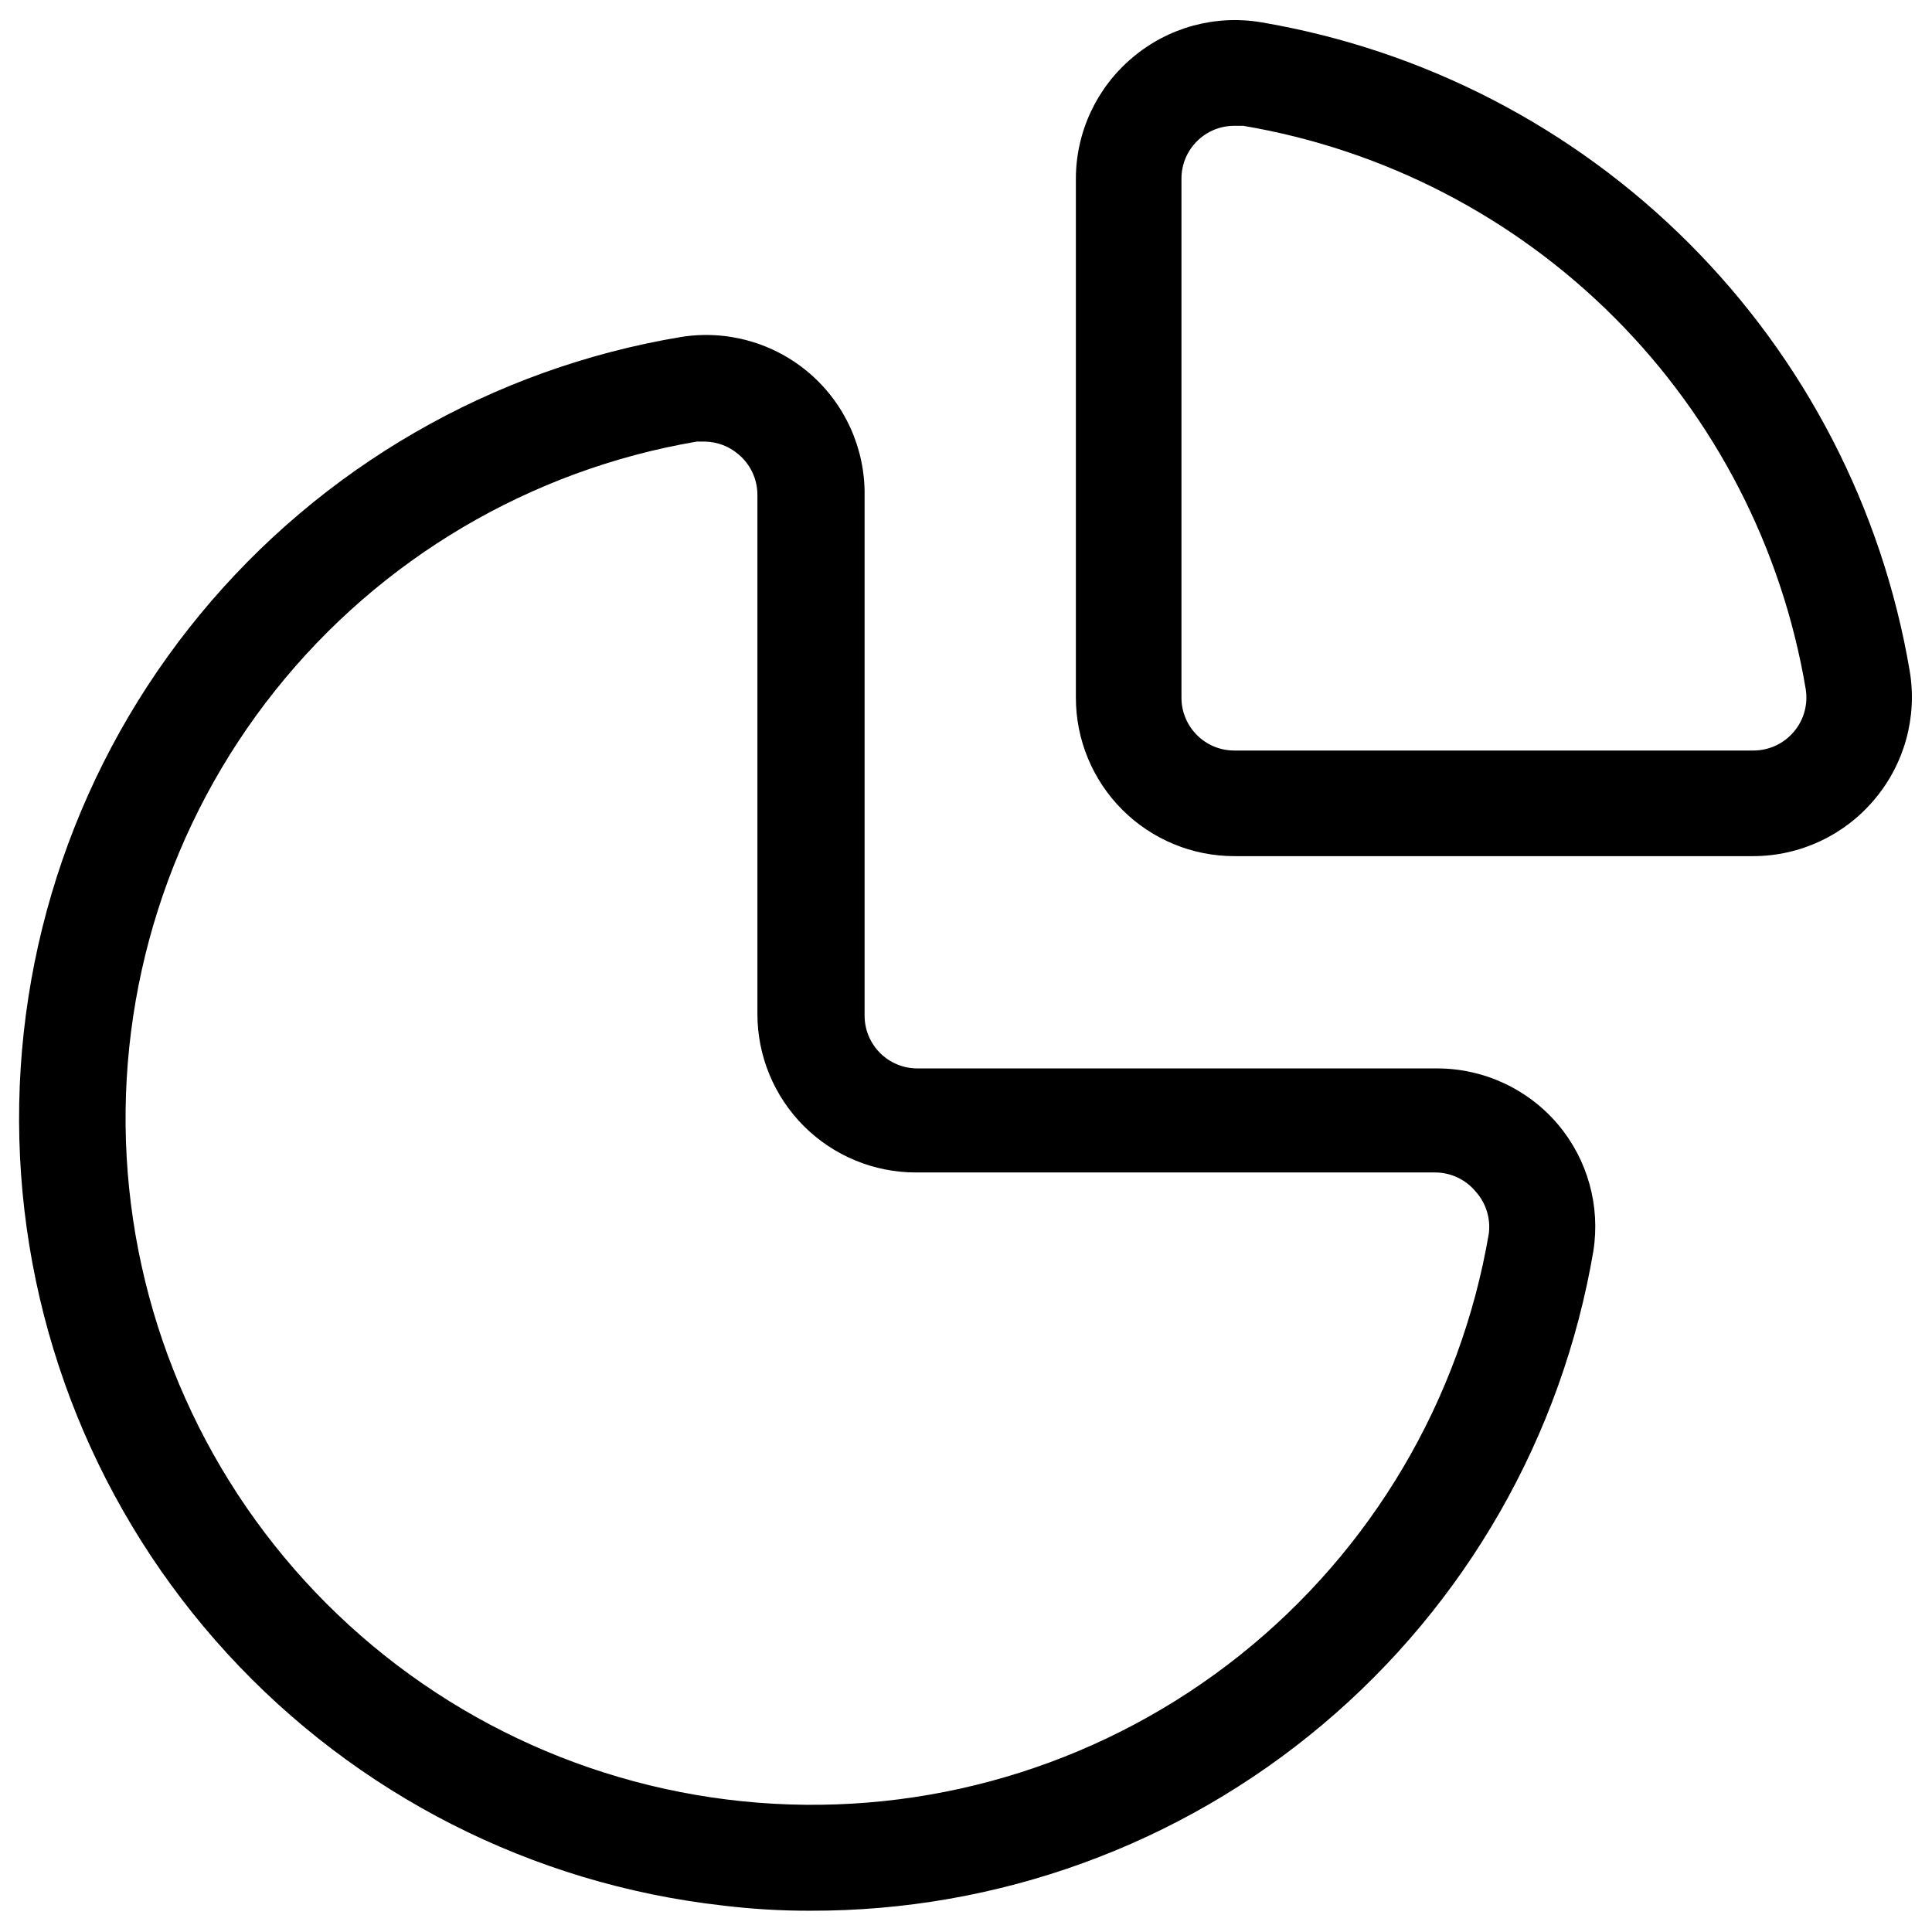 <?xml version="1.0" encoding="UTF-8"?>
<!-- Uploaded to: ICON Repo, www.iconrepo.com, Generator: ICON Repo Mixer Tools -->
<svg fill="#000000" width="800px" height="800px" version="1.1" viewBox="144 144 512 512" xmlns="http://www.w3.org/2000/svg">
 <g>
  <path d="m640.71 355.91c8.008-9.441 11.438-21.938 9.375-34.145-7.281-42.934-27.734-82.539-58.527-113.33-30.789-30.793-70.395-51.246-113.32-58.527-12.211-2.062-24.707 1.367-34.148 9.375-9.469 7.957-14.945 19.684-14.973 32.047v137.57c0 11.133 4.422 21.812 12.297 29.688 7.871 7.871 18.551 12.297 29.684 12.297h137.57c12.367-0.027 24.09-5.508 32.047-14.977zm-183.61-27.008v-137.57c0-7.727 6.266-13.992 13.992-13.992h2.383c37.258 6.305 71.629 24.059 98.34 50.793 26.707 26.734 44.43 61.125 50.703 98.391 0.684 4.047-0.441 8.191-3.078 11.336-2.664 3.195-6.617 5.043-10.777 5.035h-137.57c-7.727 0-13.992-6.266-13.992-13.992z"/>
  <path d="m556.88 441.98c-8.016-9.453-19.793-14.883-32.188-14.836h-137.57c-7.731 0-13.996-6.266-13.996-13.996v-137.85c0.16-12.402-5.172-24.242-14.566-32.34s-21.891-11.629-34.137-9.645c-49.941 8.336-95.188 34.438-127.4 73.504-32.215 39.062-49.223 88.449-47.895 139.07 1.328 50.613 20.906 99.043 55.125 136.36 34.219 37.32 80.773 61.012 131.09 66.715 7.754 0.949 15.559 1.418 23.371 1.398 49.684 0.137 97.805-17.352 135.81-49.355 38-32.008 63.418-76.453 71.73-125.44 1.895-12.027-1.527-24.281-9.375-33.586zm-18.332 28.969c-7.516 44.074-31 83.84-65.965 111.7-34.969 27.863-78.973 41.875-123.61 39.359-44.645-2.516-86.793-21.379-118.41-52.996-31.617-31.617-50.484-73.77-53-118.41s11.496-88.645 39.363-123.61c27.863-34.969 67.629-58.449 111.7-65.965h2.238c3.242 0.066 6.356 1.254 8.816 3.359 3.199 2.664 5.047 6.613 5.039 10.773v137.57c0 11.133 4.426 21.812 12.297 29.688 7.875 7.871 18.555 12.297 29.688 12.297h137.57c4.16-0.008 8.109 1.84 10.773 5.039 2.75 3.039 4.027 7.129 3.5 11.195z"/>
 </g>
</svg>